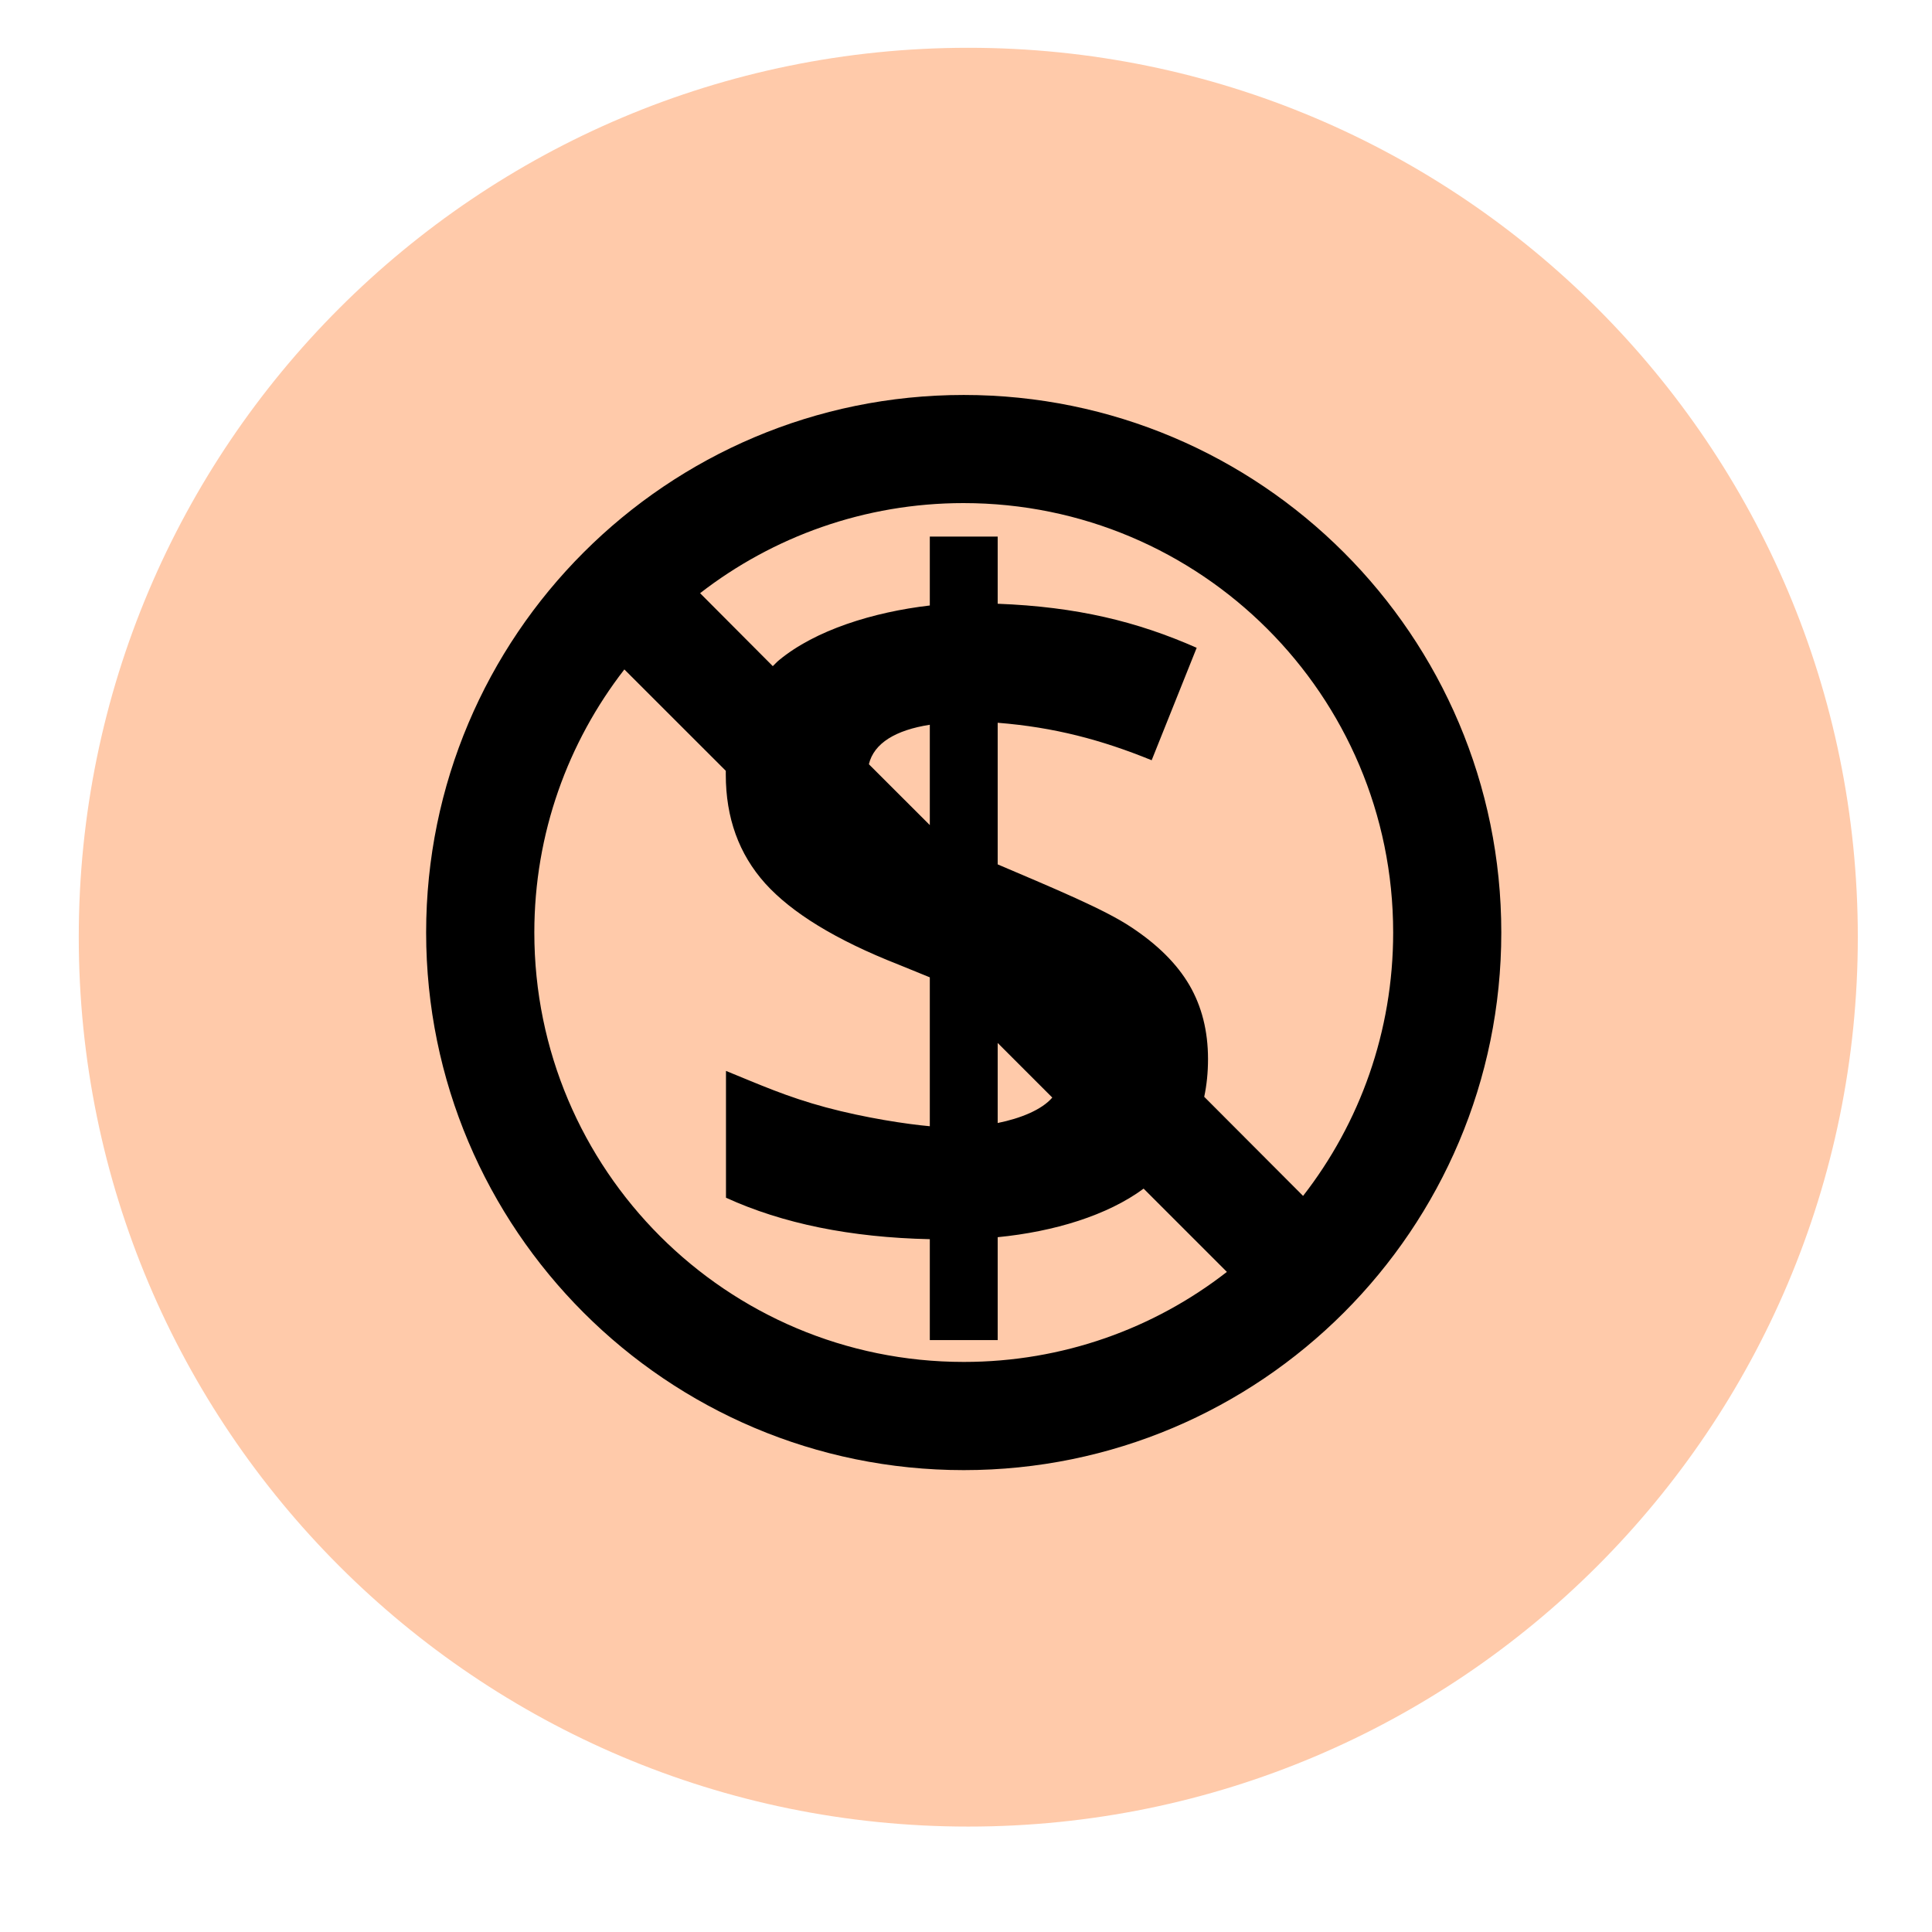 <svg xmlns="http://www.w3.org/2000/svg" xmlns:xlink="http://www.w3.org/1999/xlink" width="40" zoomAndPan="magnify" viewBox="0 0 30 30" height="40" preserveAspectRatio="xMidYMid meet" version="1.0"><defs><clipPath id="b4c989e49e"><path d="M 1.223 0.742 L 28.848 0.742 L 28.848 28.363 L 1.223 28.363 Z M 1.223 0.742 " clip-rule="nonzero"/></clipPath><clipPath id="e8ff421f3e"><path d="M 15.035 0.742 C 7.406 0.742 1.223 6.926 1.223 14.551 C 1.223 22.18 7.406 28.363 15.035 28.363 C 22.664 28.363 28.848 22.18 28.848 14.551 C 28.848 6.926 22.664 0.742 15.035 0.742 Z M 15.035 0.742 " clip-rule="nonzero"/></clipPath><clipPath id="7371e4df88"><path d="M 6.617 6.133 L 23.312 6.133 L 23.312 22.828 L 6.617 22.828 Z M 6.617 6.133 " clip-rule="nonzero"/></clipPath></defs><g clip-path="url(#b4c989e49e)"><g clip-path="url(#e8ff421f3e)"><path fill="#ffcaaa" d="M 1.223 0.742 L 28.848 0.742 L 28.848 28.363 L 1.223 28.363 Z M 1.223 0.742 " fill-opacity="1" fill-rule="nonzero"/></g></g><g clip-path="url(#7371e4df88)"><path fill="#000000" d="M 14.965 6.133 C 10.355 6.133 6.617 9.871 6.617 14.48 C 6.617 19.09 10.355 22.828 14.965 22.828 C 19.574 22.828 23.312 19.09 23.312 14.48 C 23.312 9.871 19.574 6.133 14.965 6.133 Z M 14.965 21.148 C 11.281 21.148 8.297 18.164 8.297 14.48 C 8.297 12.941 8.82 11.523 9.695 10.395 L 11.27 11.969 C 11.27 11.988 11.27 12.008 11.27 12.027 C 11.27 12.699 11.473 13.262 11.883 13.719 C 12.293 14.172 12.973 14.594 13.957 14.98 L 14.438 15.176 L 14.438 17.488 C 14.086 17.457 13.434 17.359 12.824 17.195 C 12.215 17.031 11.801 16.844 11.273 16.629 L 11.273 18.598 C 12.152 19 13.207 19.215 14.438 19.242 L 14.438 20.809 L 15.492 20.809 L 15.492 19.211 C 16.371 19.125 17.199 18.871 17.758 18.457 L 19.051 19.75 C 17.922 20.629 16.504 21.148 14.965 21.148 Z M 14.438 12.812 L 13.492 11.867 C 13.57 11.539 13.91 11.336 14.438 11.254 Z M 16.34 17.043 C 16.176 17.234 15.844 17.367 15.492 17.438 L 15.492 16.195 Z M 20.234 18.57 L 18.699 17.031 C 18.738 16.848 18.758 16.652 18.758 16.445 C 18.758 16.008 18.66 15.625 18.469 15.297 C 18.277 14.969 17.977 14.668 17.562 14.395 C 17.152 14.121 16.371 13.797 15.492 13.422 L 15.492 11.223 C 16.371 11.293 17.105 11.488 17.883 11.805 L 18.582 10.059 C 17.66 9.652 16.723 9.422 15.492 9.375 L 15.492 8.332 L 14.438 8.332 L 14.438 9.402 C 13.559 9.504 12.66 9.785 12.098 10.25 C 12.059 10.281 12.035 10.312 12 10.344 L 10.871 9.211 C 12 8.336 13.422 7.812 14.961 7.812 C 18.645 7.812 21.633 10.797 21.633 14.48 C 21.633 16.02 21.113 17.441 20.234 18.57 Z M 20.234 18.57 " fill-opacity="1" fill-rule="nonzero"/></g></svg>